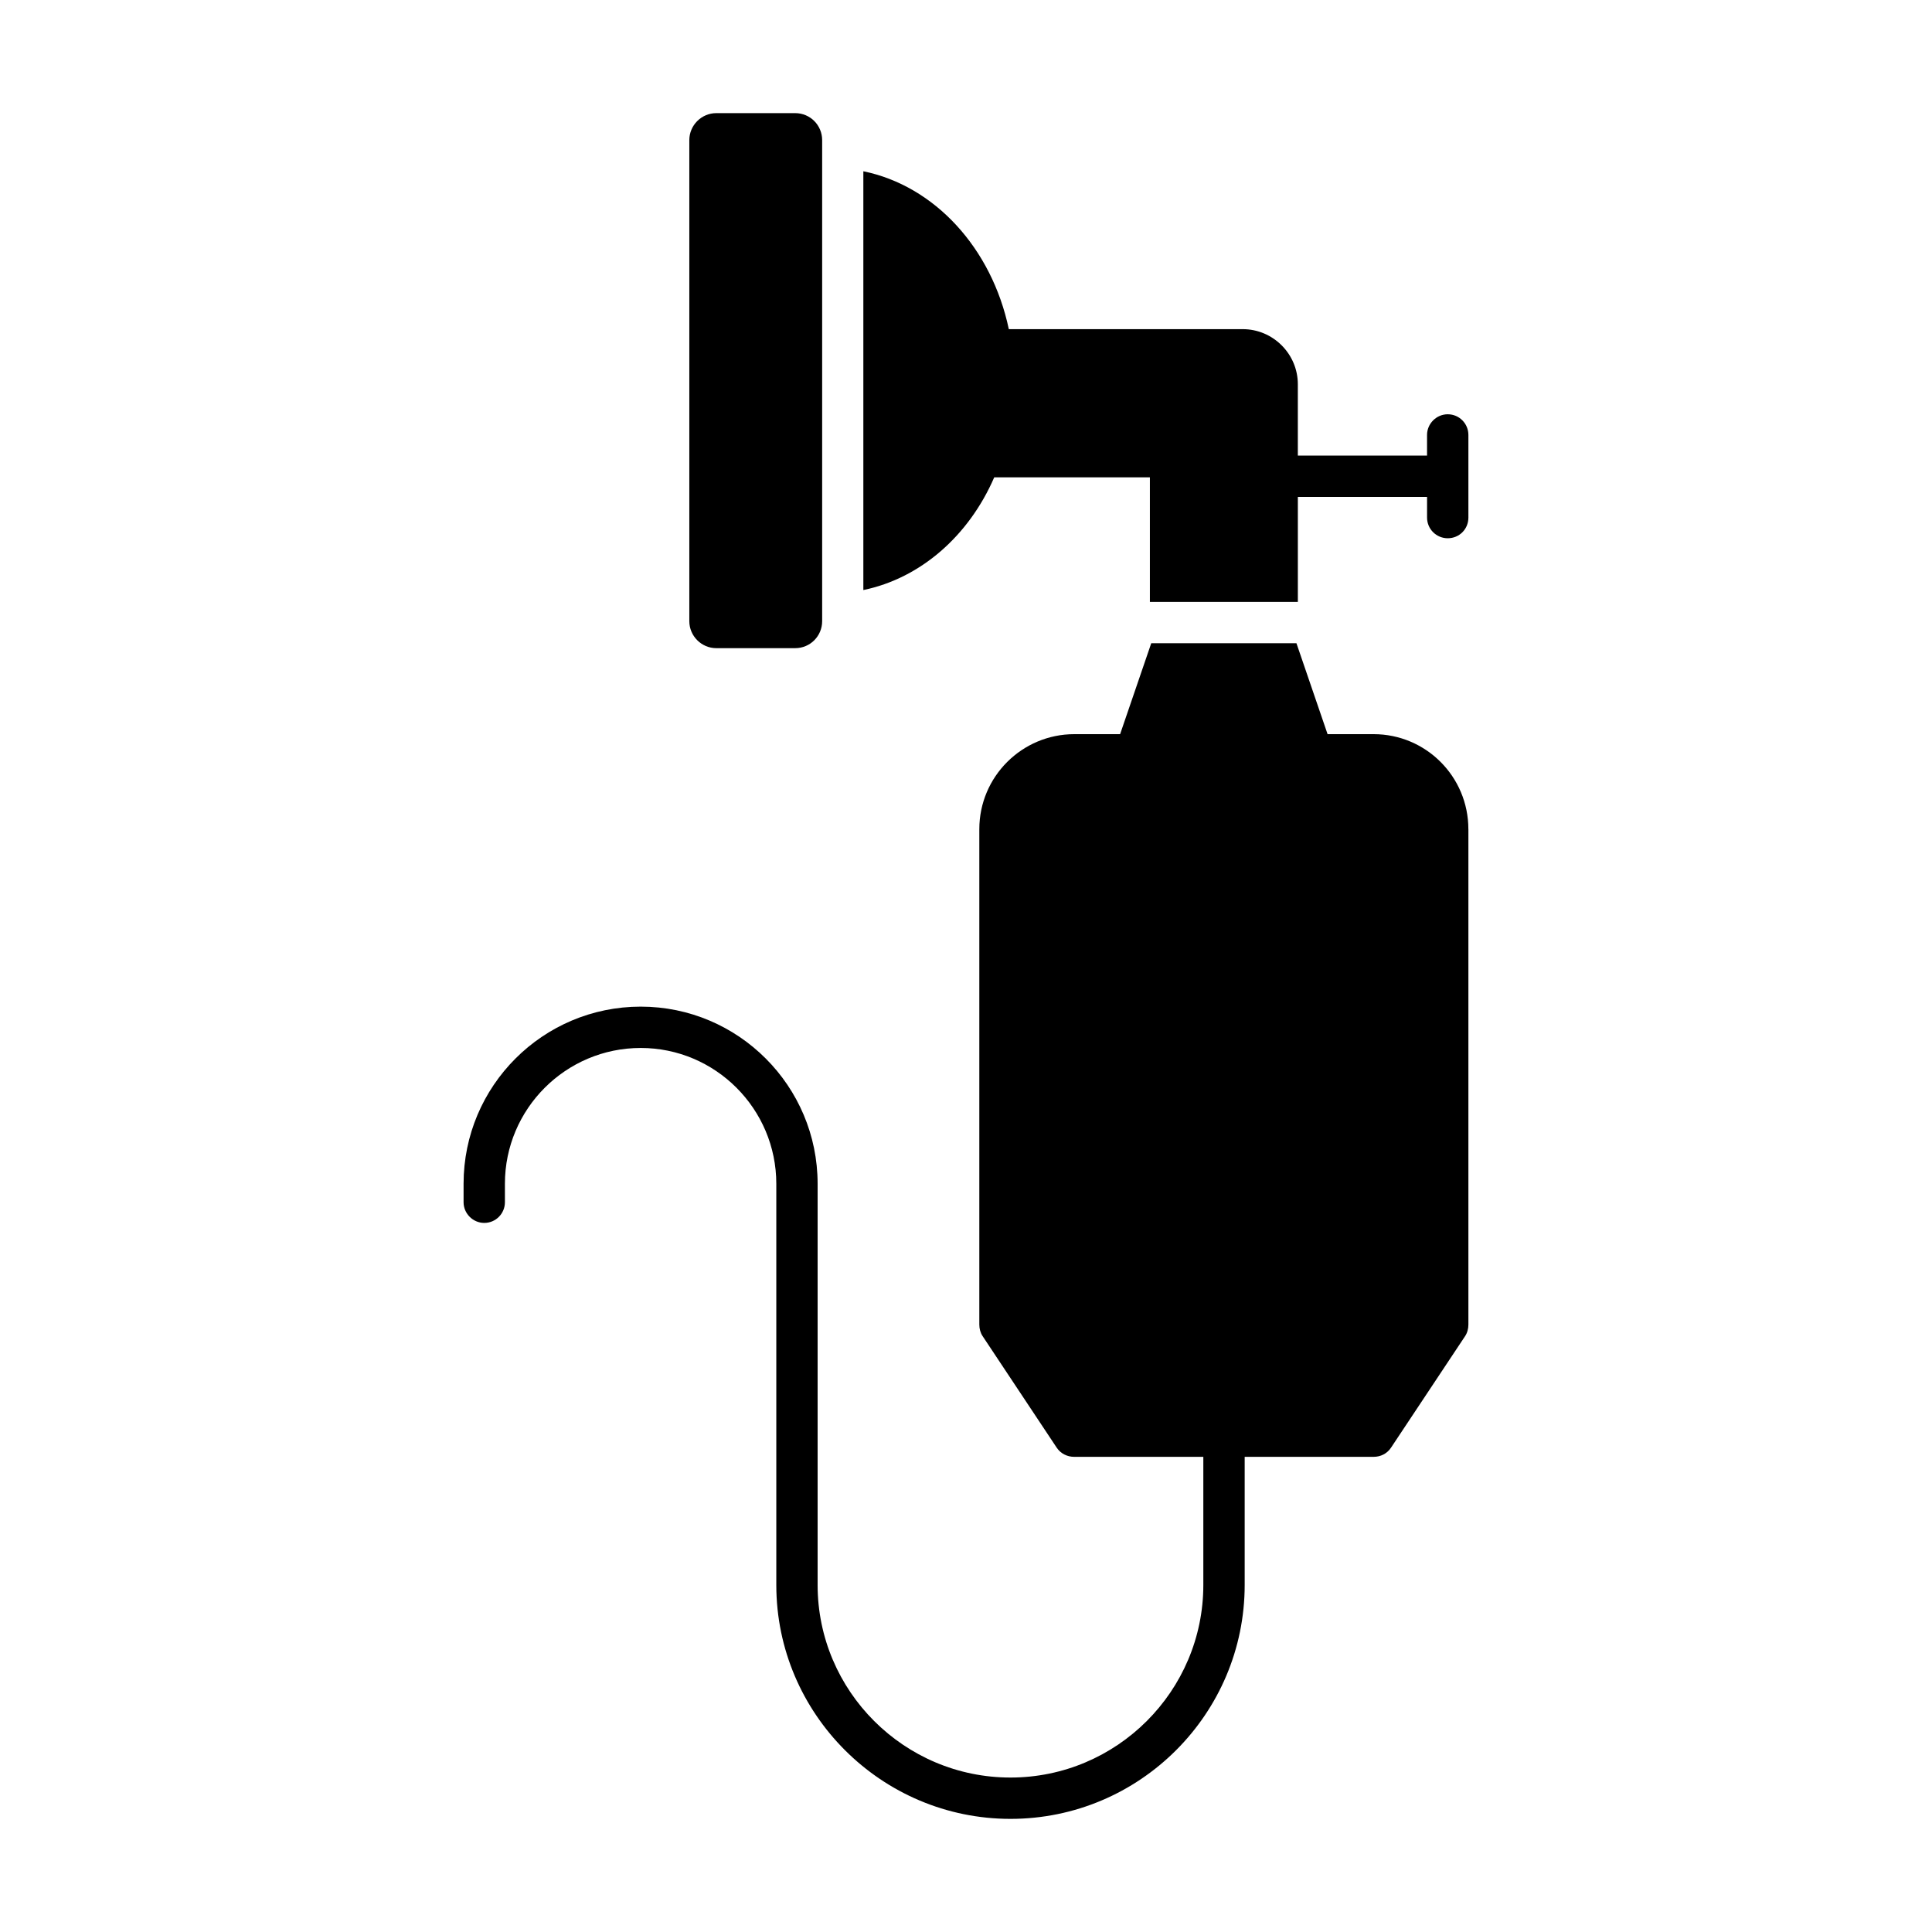 <?xml version="1.0" encoding="UTF-8"?>
<!-- Uploaded to: ICON Repo, www.svgrepo.com, Generator: ICON Repo Mixer Tools -->
<svg fill="#000000" width="800px" height="800px" version="1.1" viewBox="144 144 512 512" xmlns="http://www.w3.org/2000/svg">
 <g>
  <path d="m533.14 259.26v21.906c0 3.066-2.41 5.477-5.477 5.477-2.992 0-5.477-2.41-5.477-5.477v-5.477h-34.242v27.82h-39.211v-33.004h-41.254c-6.719 15.48-19.496 26.723-34.684 29.863v-110.98c18.91 3.871 34.023 20.371 38.551 41.84h61.992c8.031 0 14.602 6.57 14.602 14.602v18.91h34.242v-5.477c0-2.992 2.484-5.477 5.477-5.477 3.07 0 5.481 2.481 5.481 5.477z"/>
  <path d="m533.14 363.75v131.28c0 1.094-0.293 2.191-0.875 3.066l-19.641 29.57c-1.02 1.535-2.699 2.41-4.598 2.41h-34.172v33.953c0 34.172-27.82 61.992-62.062 61.992-34.172 0-62.062-27.82-62.062-61.992v-106.31c0-19.859-16.137-35.996-35.926-35.996-19.859 0-35.996 16.137-35.996 35.996v4.891c0 2.992-2.41 5.477-5.477 5.477-2.992 0-5.477-2.484-5.477-5.477v-4.891c0-25.922 21.027-46.949 46.949-46.949 25.848 0 46.875 21.027 46.875 46.949v106.31c0 28.109 22.926 51.039 51.109 51.039 28.184 0 51.109-22.926 51.109-51.039v-33.953h-34.246c-1.824 0-3.578-0.875-4.598-2.41l-19.641-29.57c-0.586-0.875-0.879-1.973-0.879-3.066v-131.28c0-13.945 11.316-25.191 25.191-25.191h12.121l8.25-24.094h38.48l8.25 24.094h12.195c13.871 0 25.117 11.246 25.117 25.191z"/>
  <path d="m361.88 181.14v127.47c0 3.941-3.152 7.16-7.16 7.16h-20.883c-3.941 0-7.16-3.219-7.16-7.16v-127.47c0-3.941 3.219-7.16 7.16-7.16h20.883c4.008 0 7.16 3.219 7.16 7.16z"/>
 </g>
</svg>